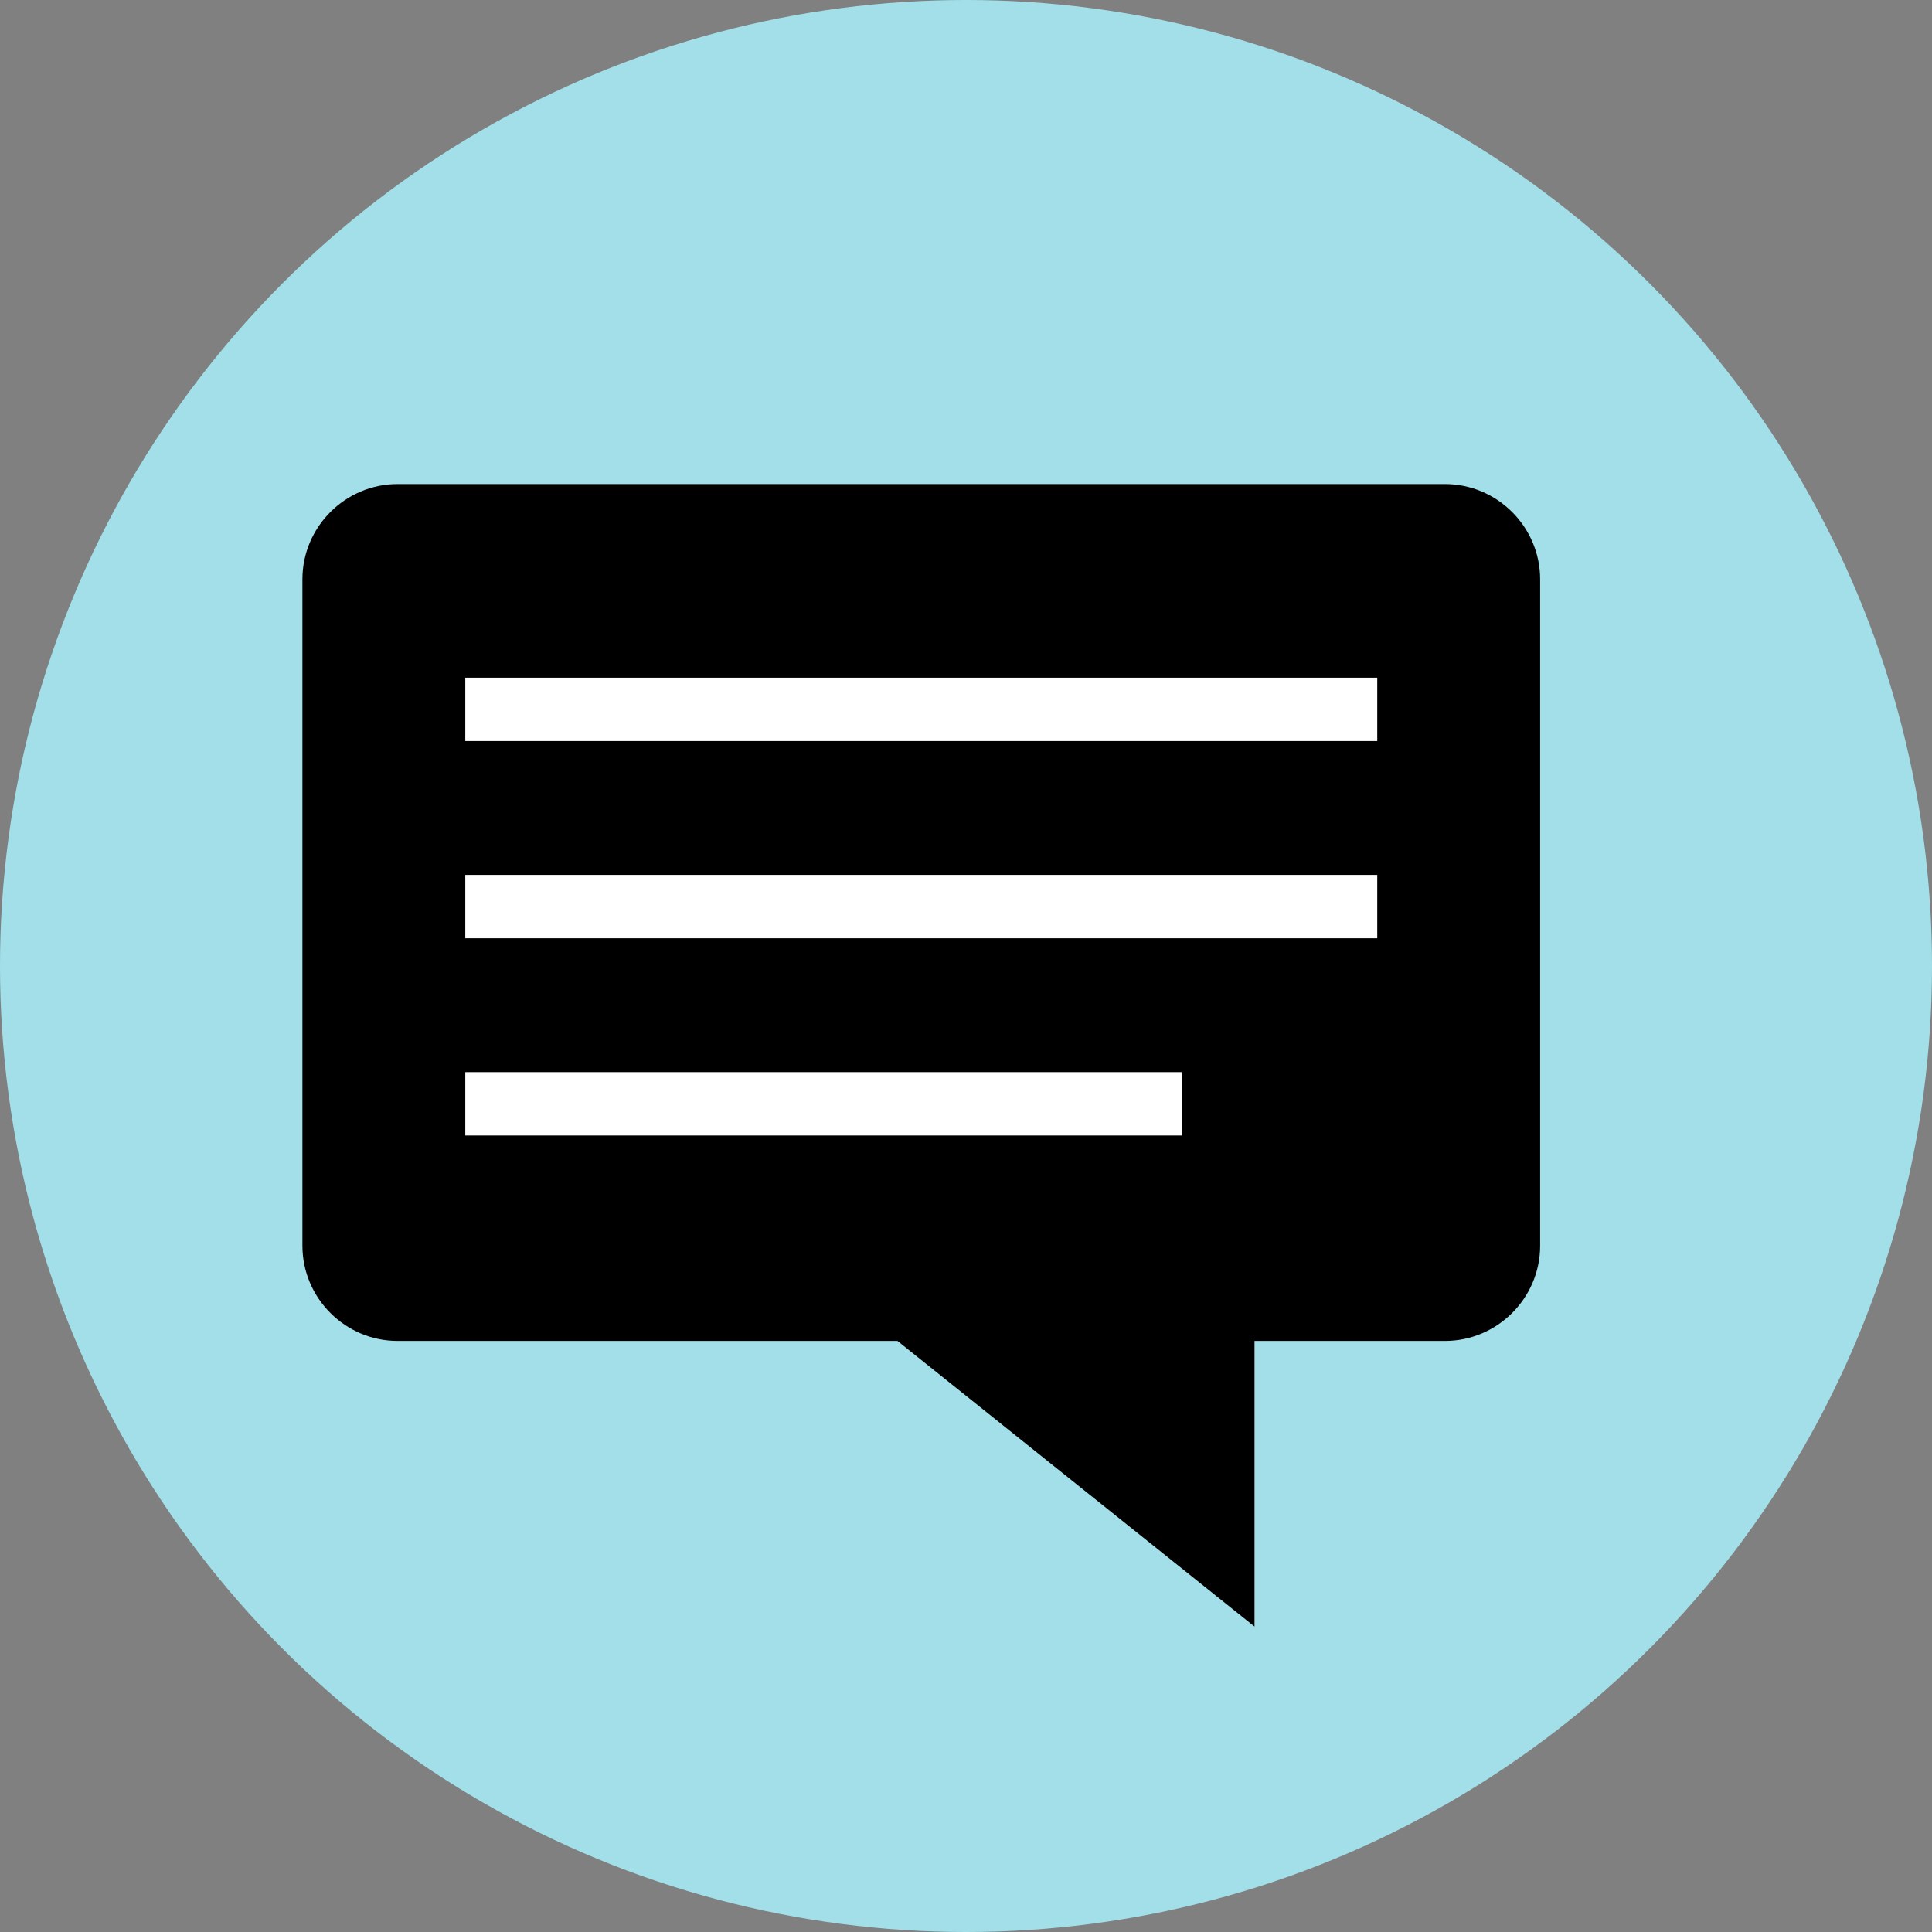 <?xml version="1.0" encoding="iso-8859-1"?>
<!-- Uploaded to: SVG Repo, www.svgrepo.com, Generator: SVG Repo Mixer Tools -->
<svg version="1.1" id="Layer_1" xmlns="http://www.w3.org/2000/svg" xmlns:xlink="http://www.w3.org/1999/xlink" 
	 viewBox="0 0 512 512" xml:space="preserve">
<rect x="0" y="0" width="512" height="512" fill="#808080" stroke="none"/>
<circle style="fill:#A2DFE9;" cx="256" cy="256" r="256"/>
<path d="M382.912,128.28H105.376c-13.88,0-25.232,11.352-25.232,25.232v176.616c0,13.88,11.352,25.232,25.232,25.232H237.84
	l94.616,75.696V355.36h50.464c13.88,0,25.232-11.352,25.232-25.232V153.512C408.144,139.64,396.792,128.28,382.912,128.28z"/>
<g>
	<rect x="123.304" y="179.592" style="fill:#FFFFFF;" width="241.68" height="16.792"/>
	<rect x="123.304" y="231.856" style="fill:#FFFFFF;" width="241.68" height="16.792"/>
	<rect x="123.304" y="284.128" style="fill:#FFFFFF;" width="189.896" height="16.792"/>
</g>
</svg>